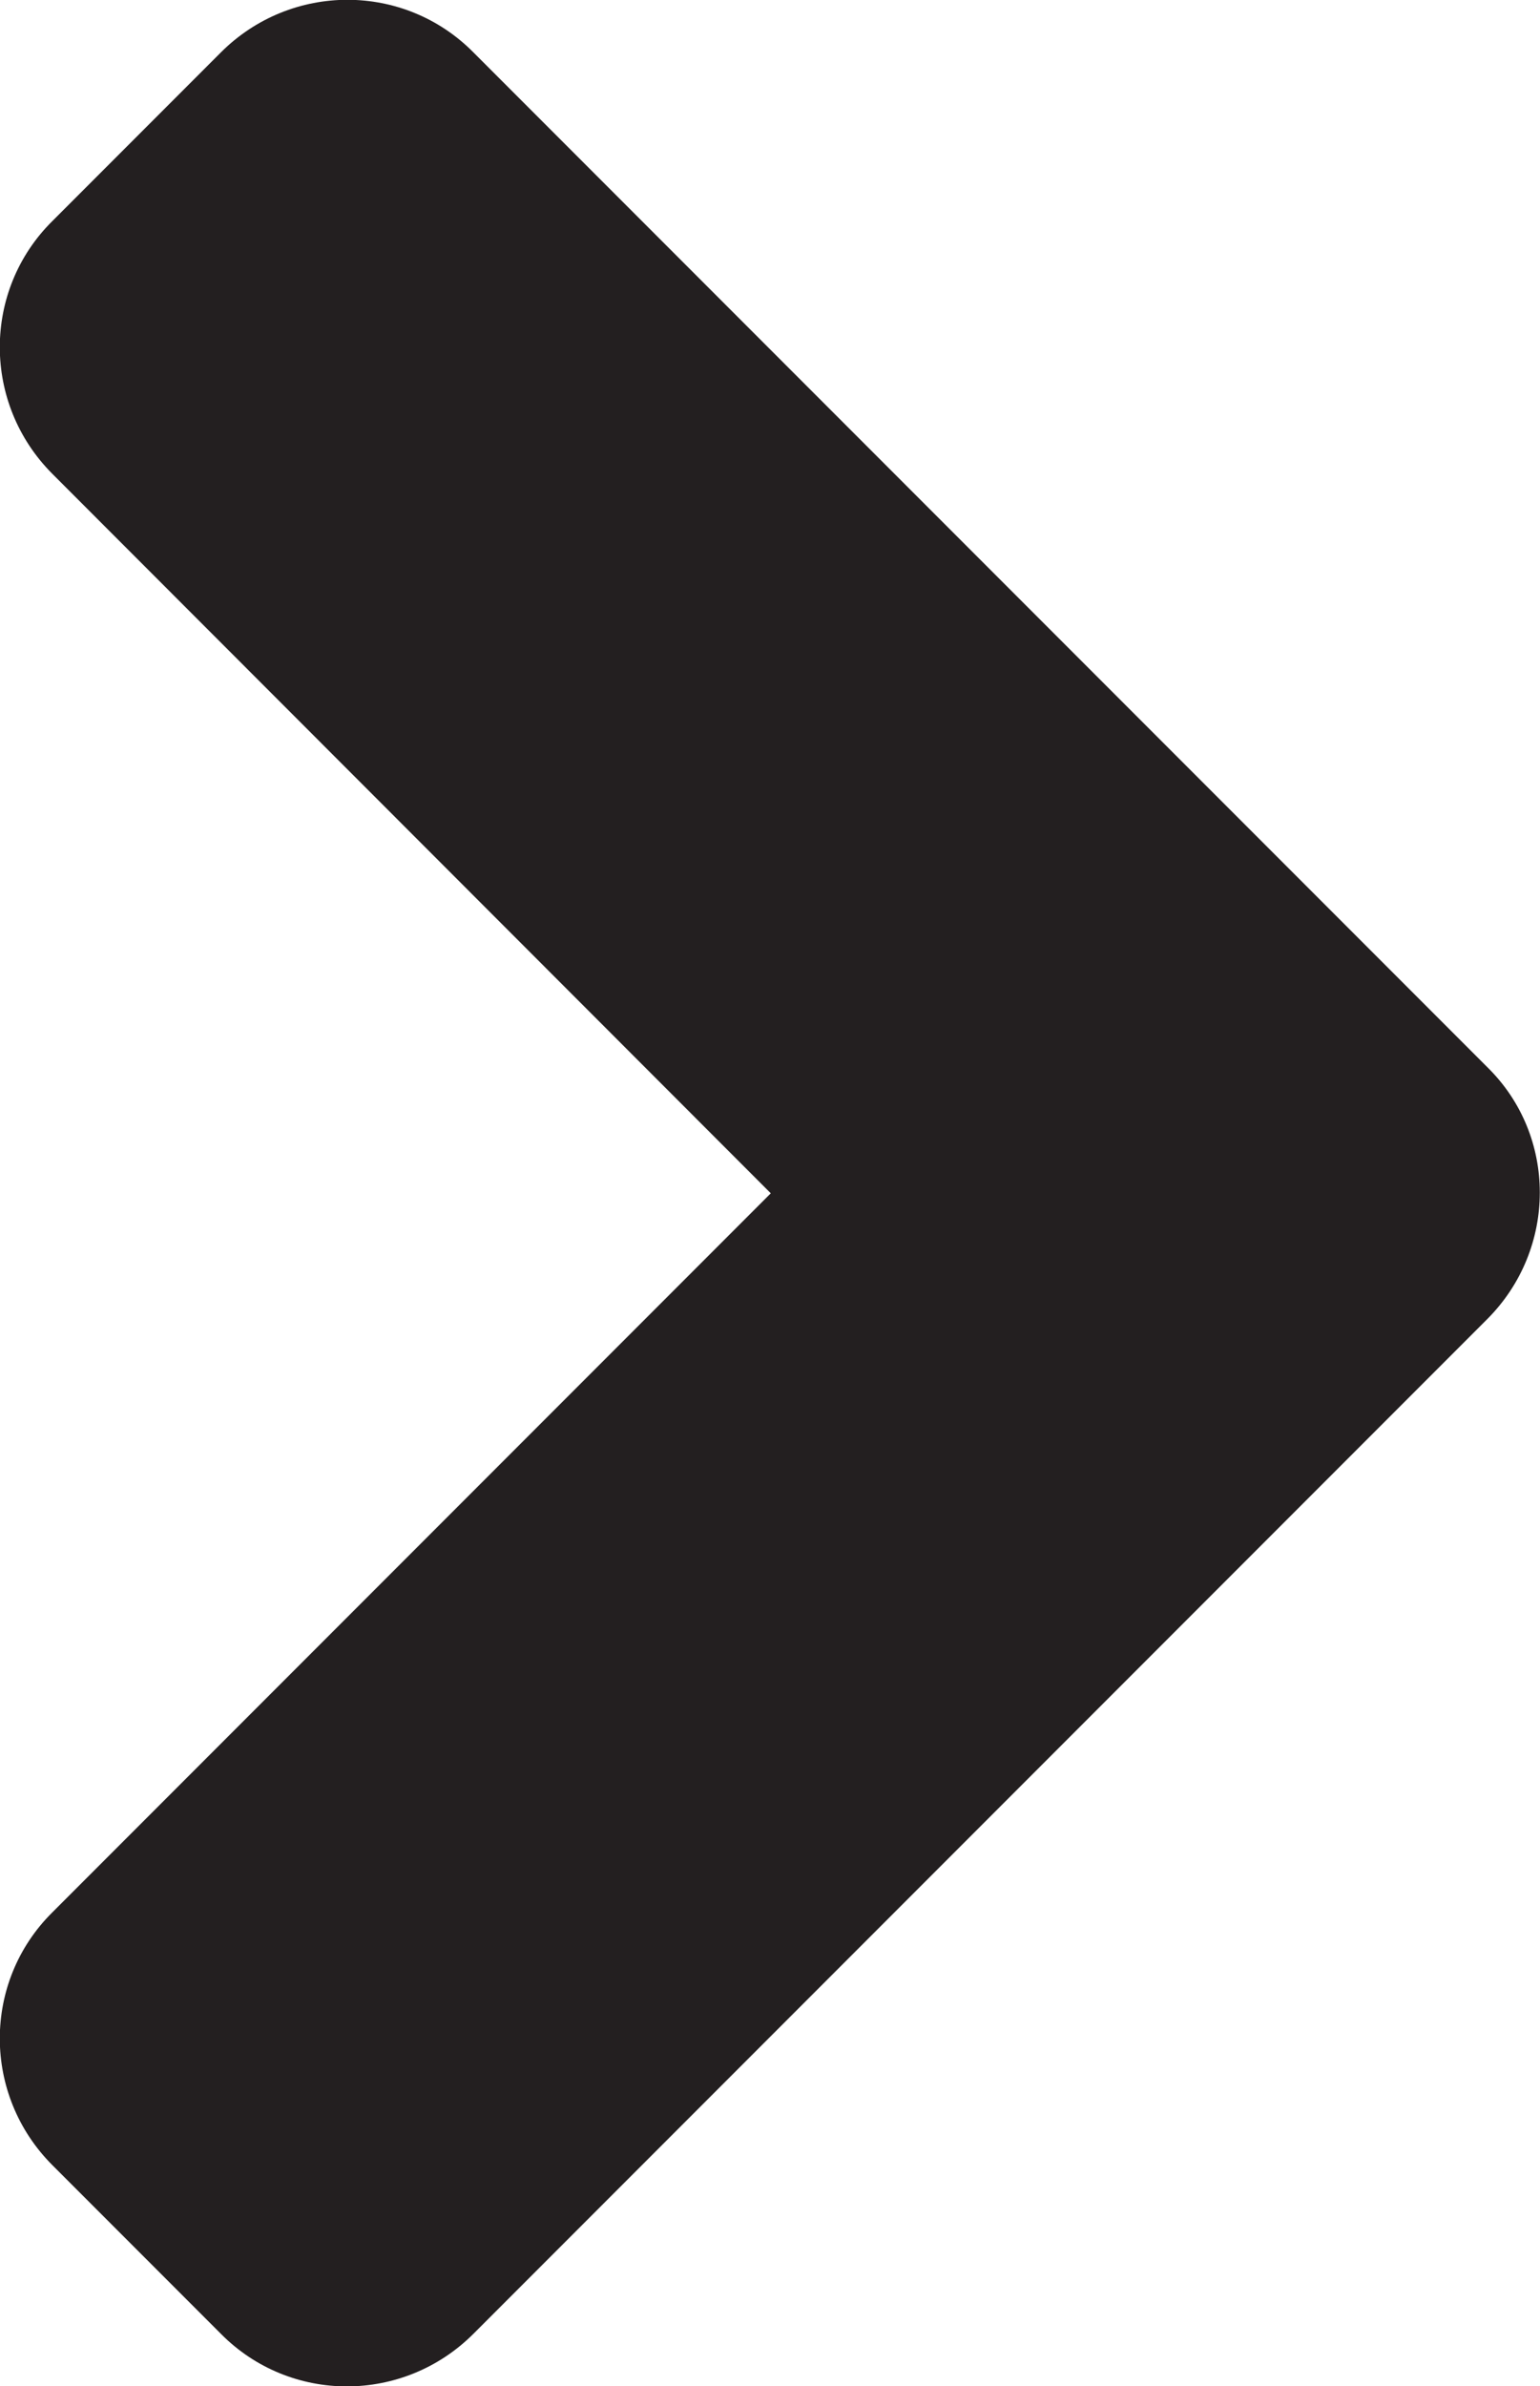 <?xml version="1.0" encoding="UTF-8"?> <svg xmlns="http://www.w3.org/2000/svg" id="Layer_2" data-name="Layer 2" viewBox="0 0 39.06 60.47"><defs><style> .cls-1 { fill: #231f20; } </style></defs><g id="Layer_1-2" data-name="Layer 1"><path class="cls-1" d="m12.01,59.14c-1.78,1.78-4.65,1.78-6.41,0l-4.27-4.27c-1.78-1.78-1.78-4.65,0-6.41l18.22-18.22L1.33,12.01c-1.78-1.78-1.78-4.65,0-6.41L5.6,1.33c1.78-1.78,4.65-1.78,6.41,0l25.71,25.71c1.78,1.74,1.78,4.61,0,6.39l-25.71,25.71Z"></path></g></svg> 